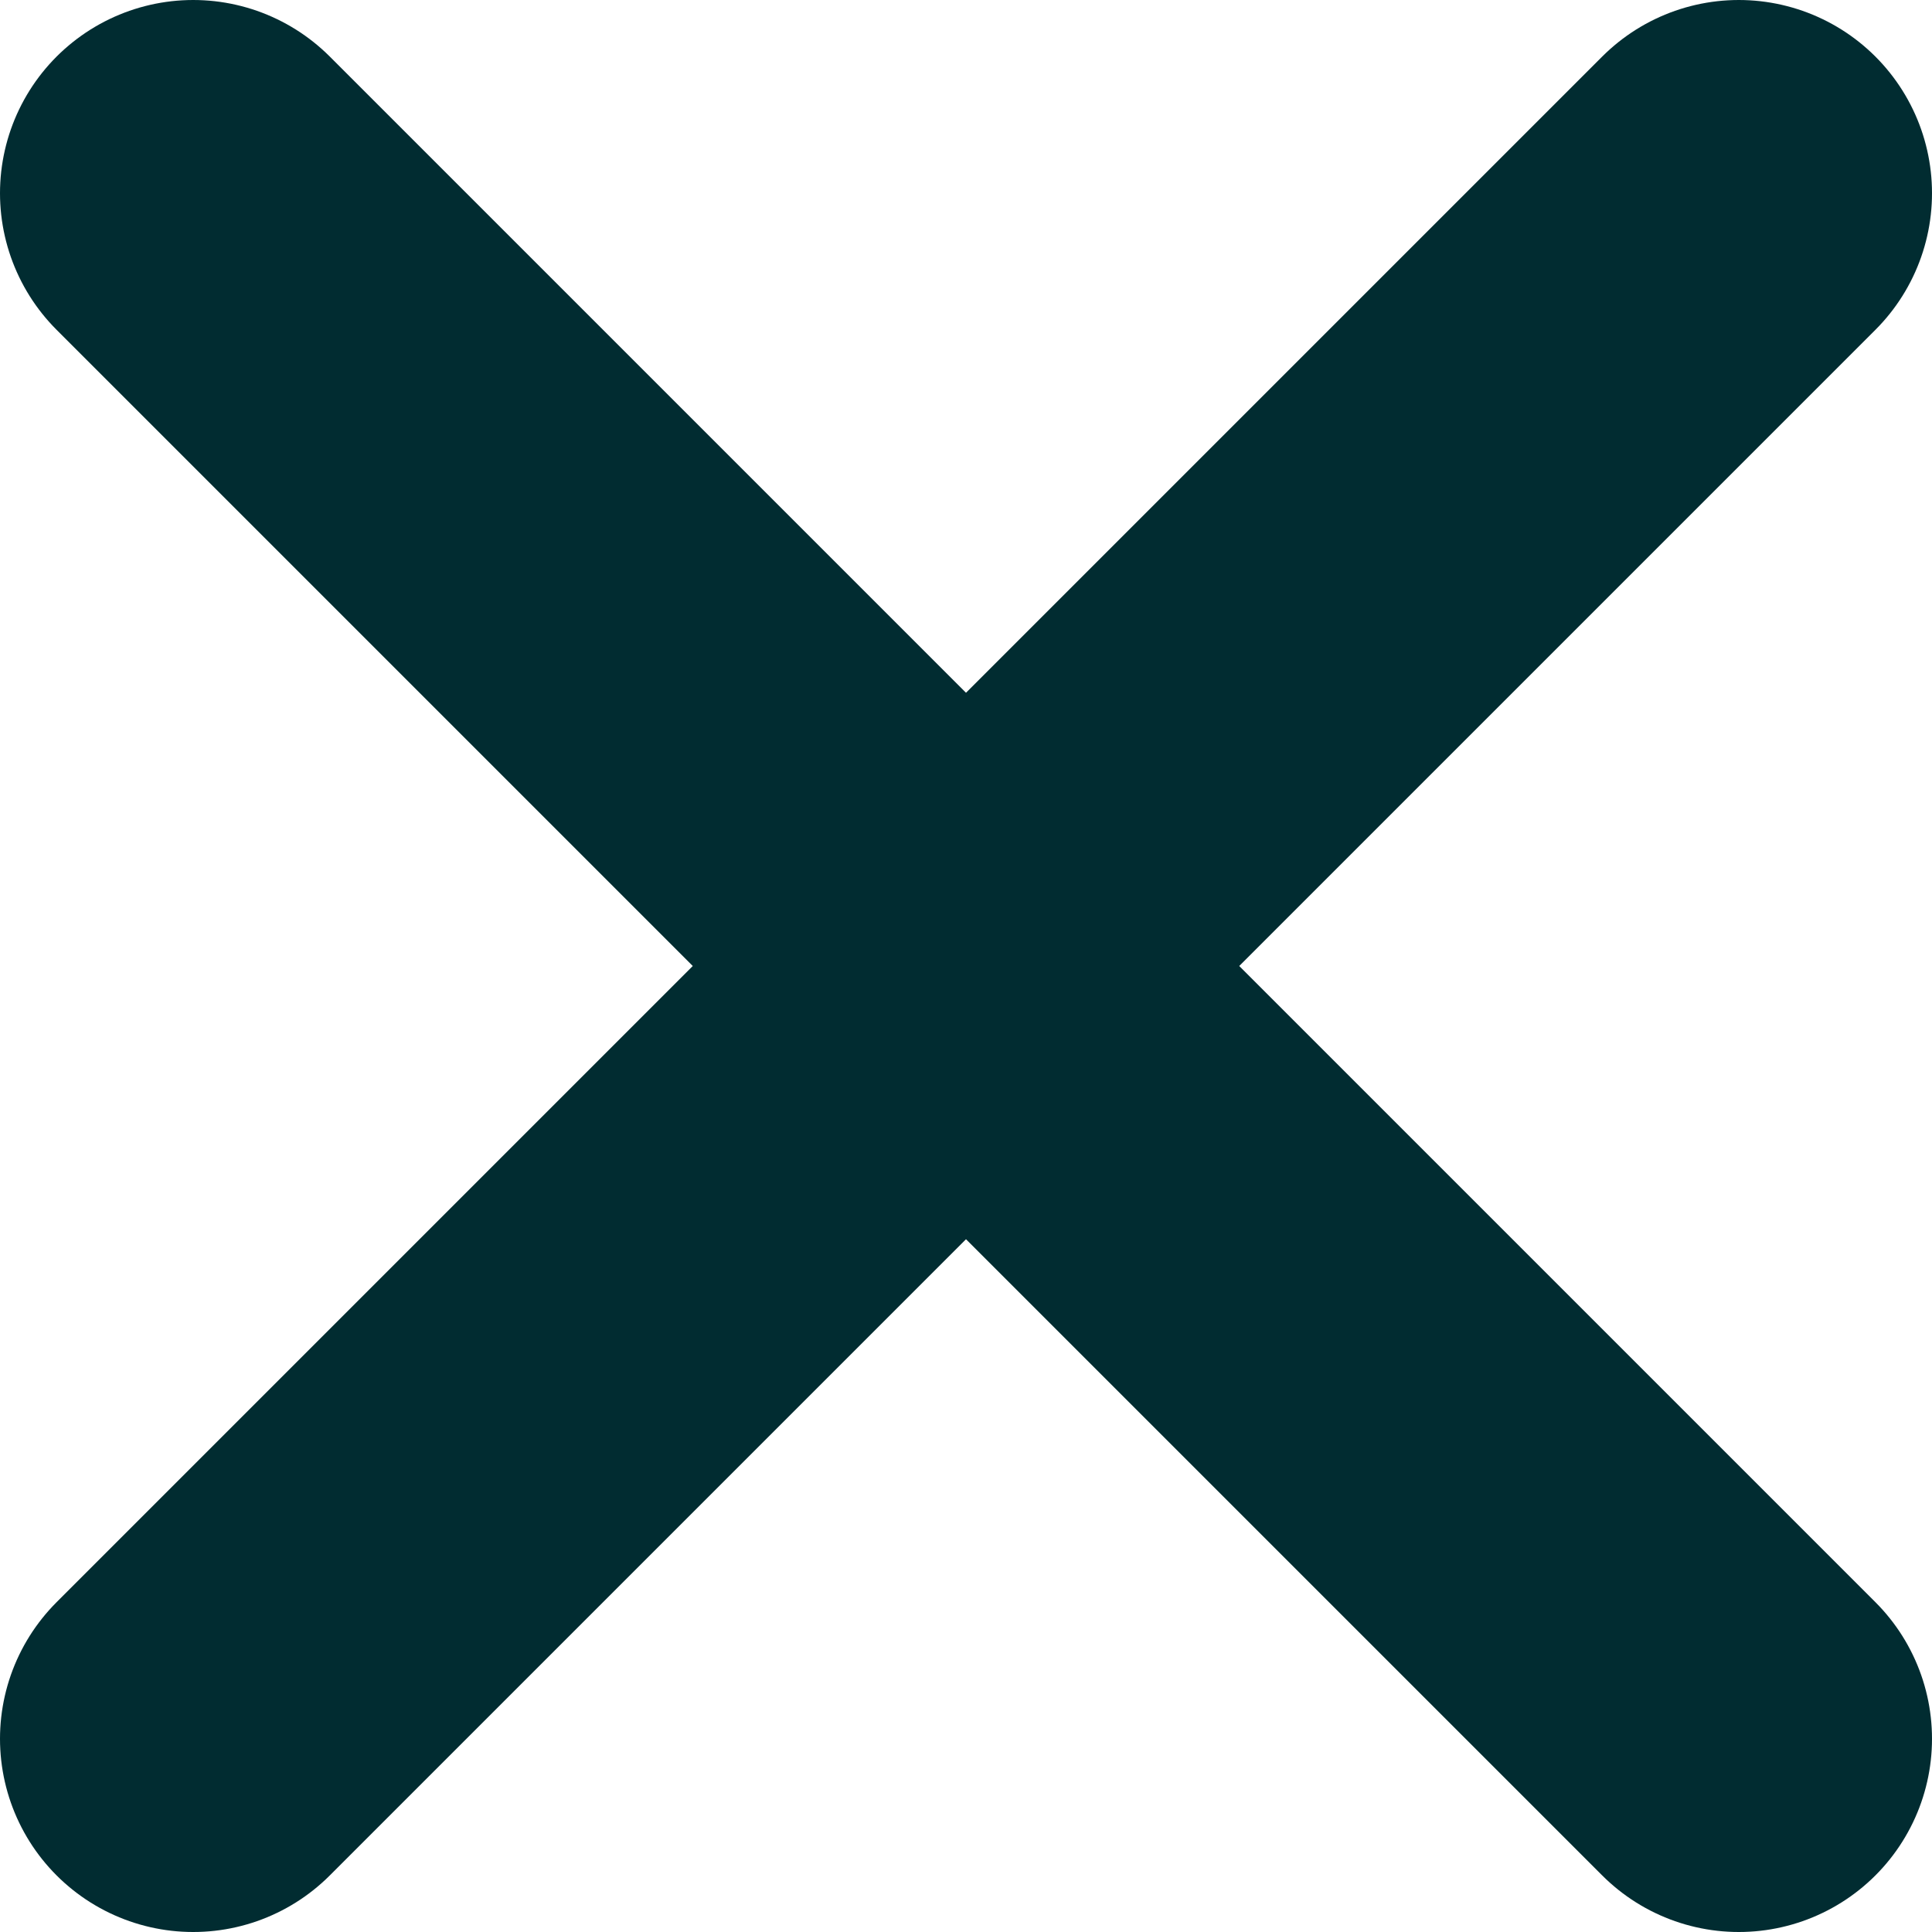 <svg xmlns="http://www.w3.org/2000/svg" fill="none" viewBox="7 7 10 10">
    <g id="Menu / Close_SM">
        <path id="Vector" d="M16 16L12 12M12 12L8 8M12 12L16 8M12 12L8 16" stroke="#012C31" stroke-width="2"
              stroke-linecap="round" stroke-linejoin="round"/>
    </g>
</svg>